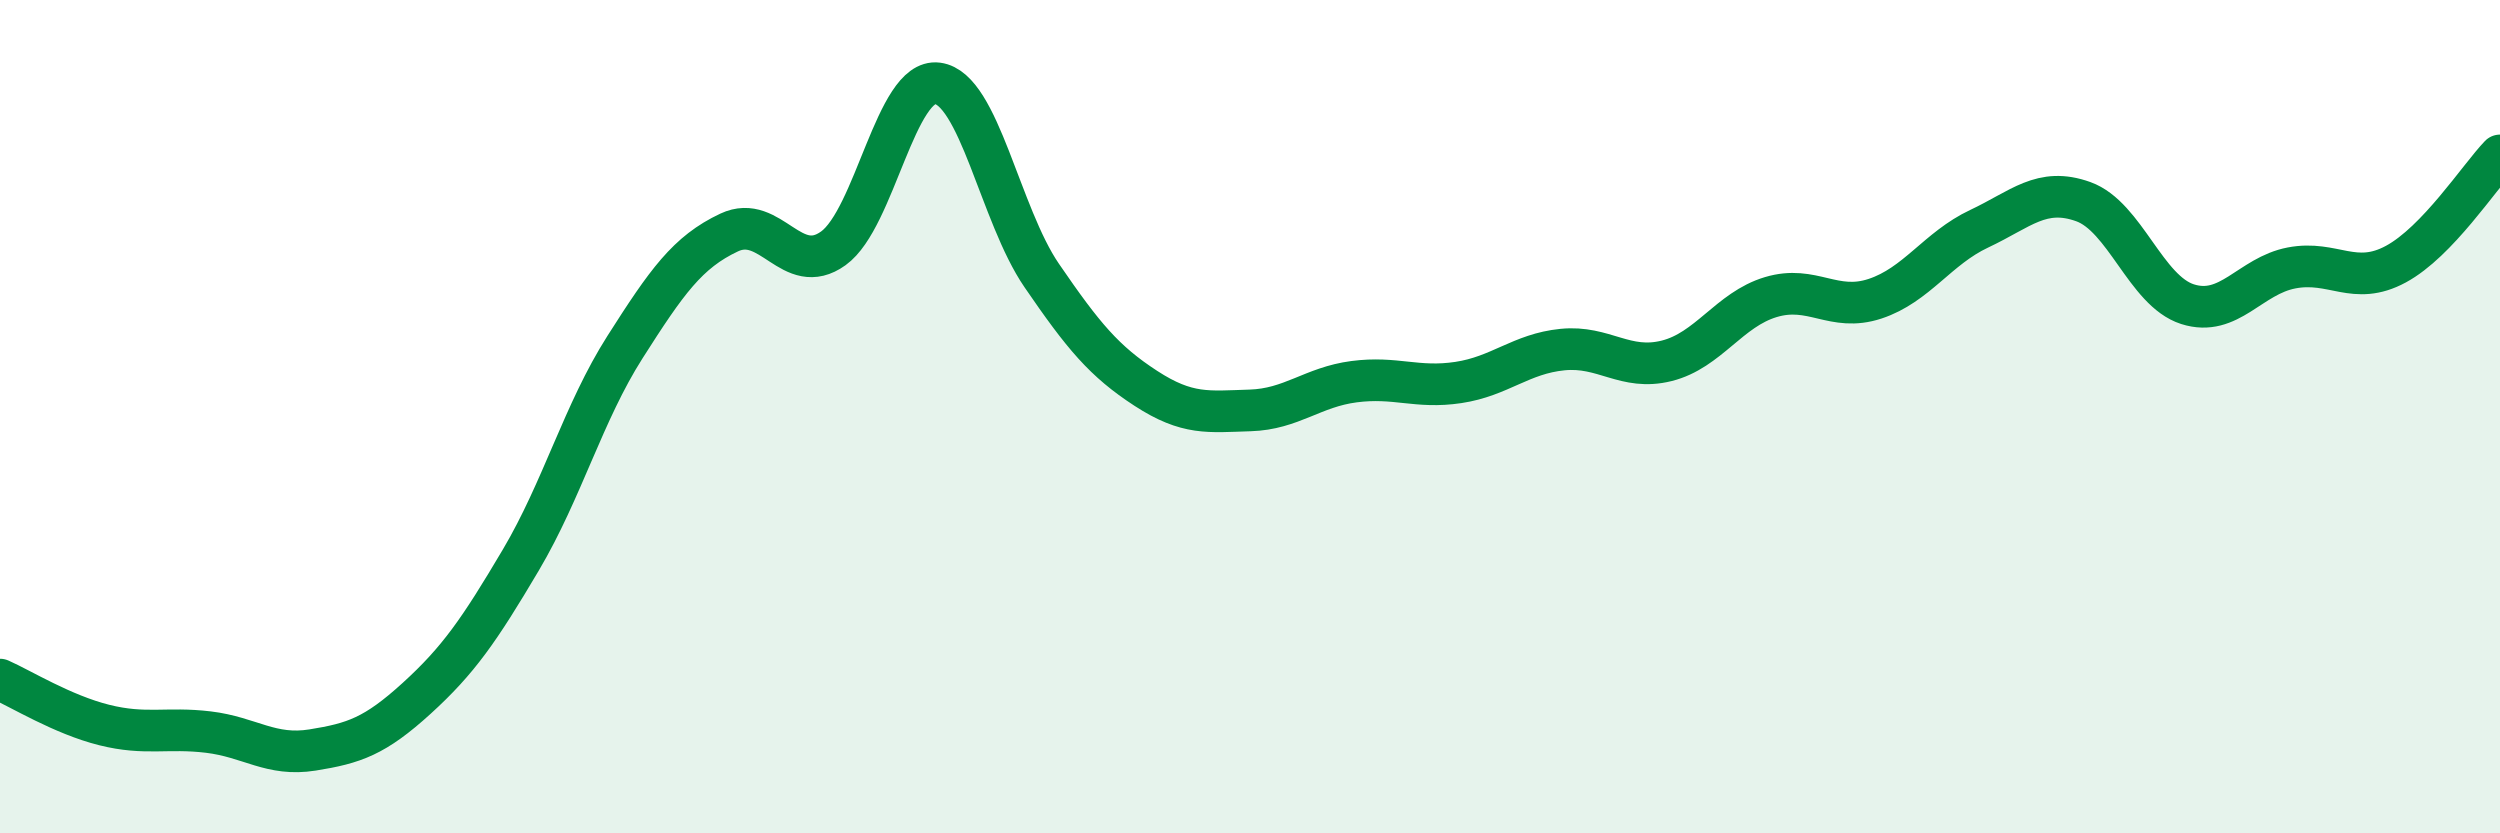 
    <svg width="60" height="20" viewBox="0 0 60 20" xmlns="http://www.w3.org/2000/svg">
      <path
        d="M 0,16.31 C 0.5,16.53 1.5,17.15 2.5,17.4 C 3.5,17.65 4,17.45 5,17.57 C 6,17.69 6.5,18.16 7.5,18 C 8.5,17.84 9,17.67 10,16.76 C 11,15.85 11.5,15.13 12.5,13.44 C 13.5,11.75 14,9.9 15,8.33 C 16,6.76 16.5,6.05 17.5,5.58 C 18.5,5.11 19,6.68 20,5.96 C 21,5.24 21.5,1.87 22.5,2 C 23.5,2.13 24,5.15 25,6.61 C 26,8.07 26.5,8.67 27.5,9.32 C 28.5,9.97 29,9.88 30,9.85 C 31,9.82 31.5,9.29 32.5,9.16 C 33.5,9.03 34,9.33 35,9.18 C 36,9.03 36.5,8.49 37.5,8.39 C 38.5,8.29 39,8.91 40,8.66 C 41,8.41 41.5,7.43 42.5,7.13 C 43.5,6.83 44,7.5 45,7.17 C 46,6.84 46.5,5.96 47.5,5.49 C 48.5,5.02 49,4.48 50,4.84 C 51,5.2 51.5,6.98 52.5,7.3 C 53.5,7.62 54,6.62 55,6.43 C 56,6.24 56.5,6.88 57.5,6.34 C 58.5,5.8 59.5,4.25 60,3.73L60 20L0 20Z"
        fill="#008740"
        opacity="0.1"
        stroke-linecap="round"
        stroke-linejoin="round"
      />
      <path
        d="M 0,16.31 C 0.5,16.53 1.5,17.15 2.5,17.4 C 3.5,17.65 4,17.45 5,17.57 C 6,17.69 6.5,18.16 7.5,18 C 8.5,17.84 9,17.67 10,16.76 C 11,15.85 11.5,15.13 12.5,13.44 C 13.5,11.75 14,9.9 15,8.33 C 16,6.76 16.5,6.05 17.5,5.58 C 18.5,5.11 19,6.68 20,5.96 C 21,5.24 21.5,1.87 22.5,2 C 23.5,2.13 24,5.15 25,6.61 C 26,8.07 26.5,8.67 27.5,9.32 C 28.5,9.97 29,9.88 30,9.85 C 31,9.82 31.5,9.29 32.5,9.16 C 33.5,9.03 34,9.33 35,9.18 C 36,9.03 36.5,8.49 37.5,8.39 C 38.5,8.29 39,8.91 40,8.66 C 41,8.41 41.5,7.43 42.5,7.13 C 43.5,6.83 44,7.5 45,7.17 C 46,6.84 46.5,5.96 47.5,5.49 C 48.5,5.02 49,4.48 50,4.84 C 51,5.2 51.5,6.98 52.5,7.3 C 53.5,7.62 54,6.62 55,6.43 C 56,6.24 56.5,6.88 57.5,6.34 C 58.5,5.8 59.5,4.25 60,3.73"
        stroke="#008740"
        stroke-width="1"
        fill="none"
        stroke-linecap="round"
        stroke-linejoin="round"
      />
    </svg>
  